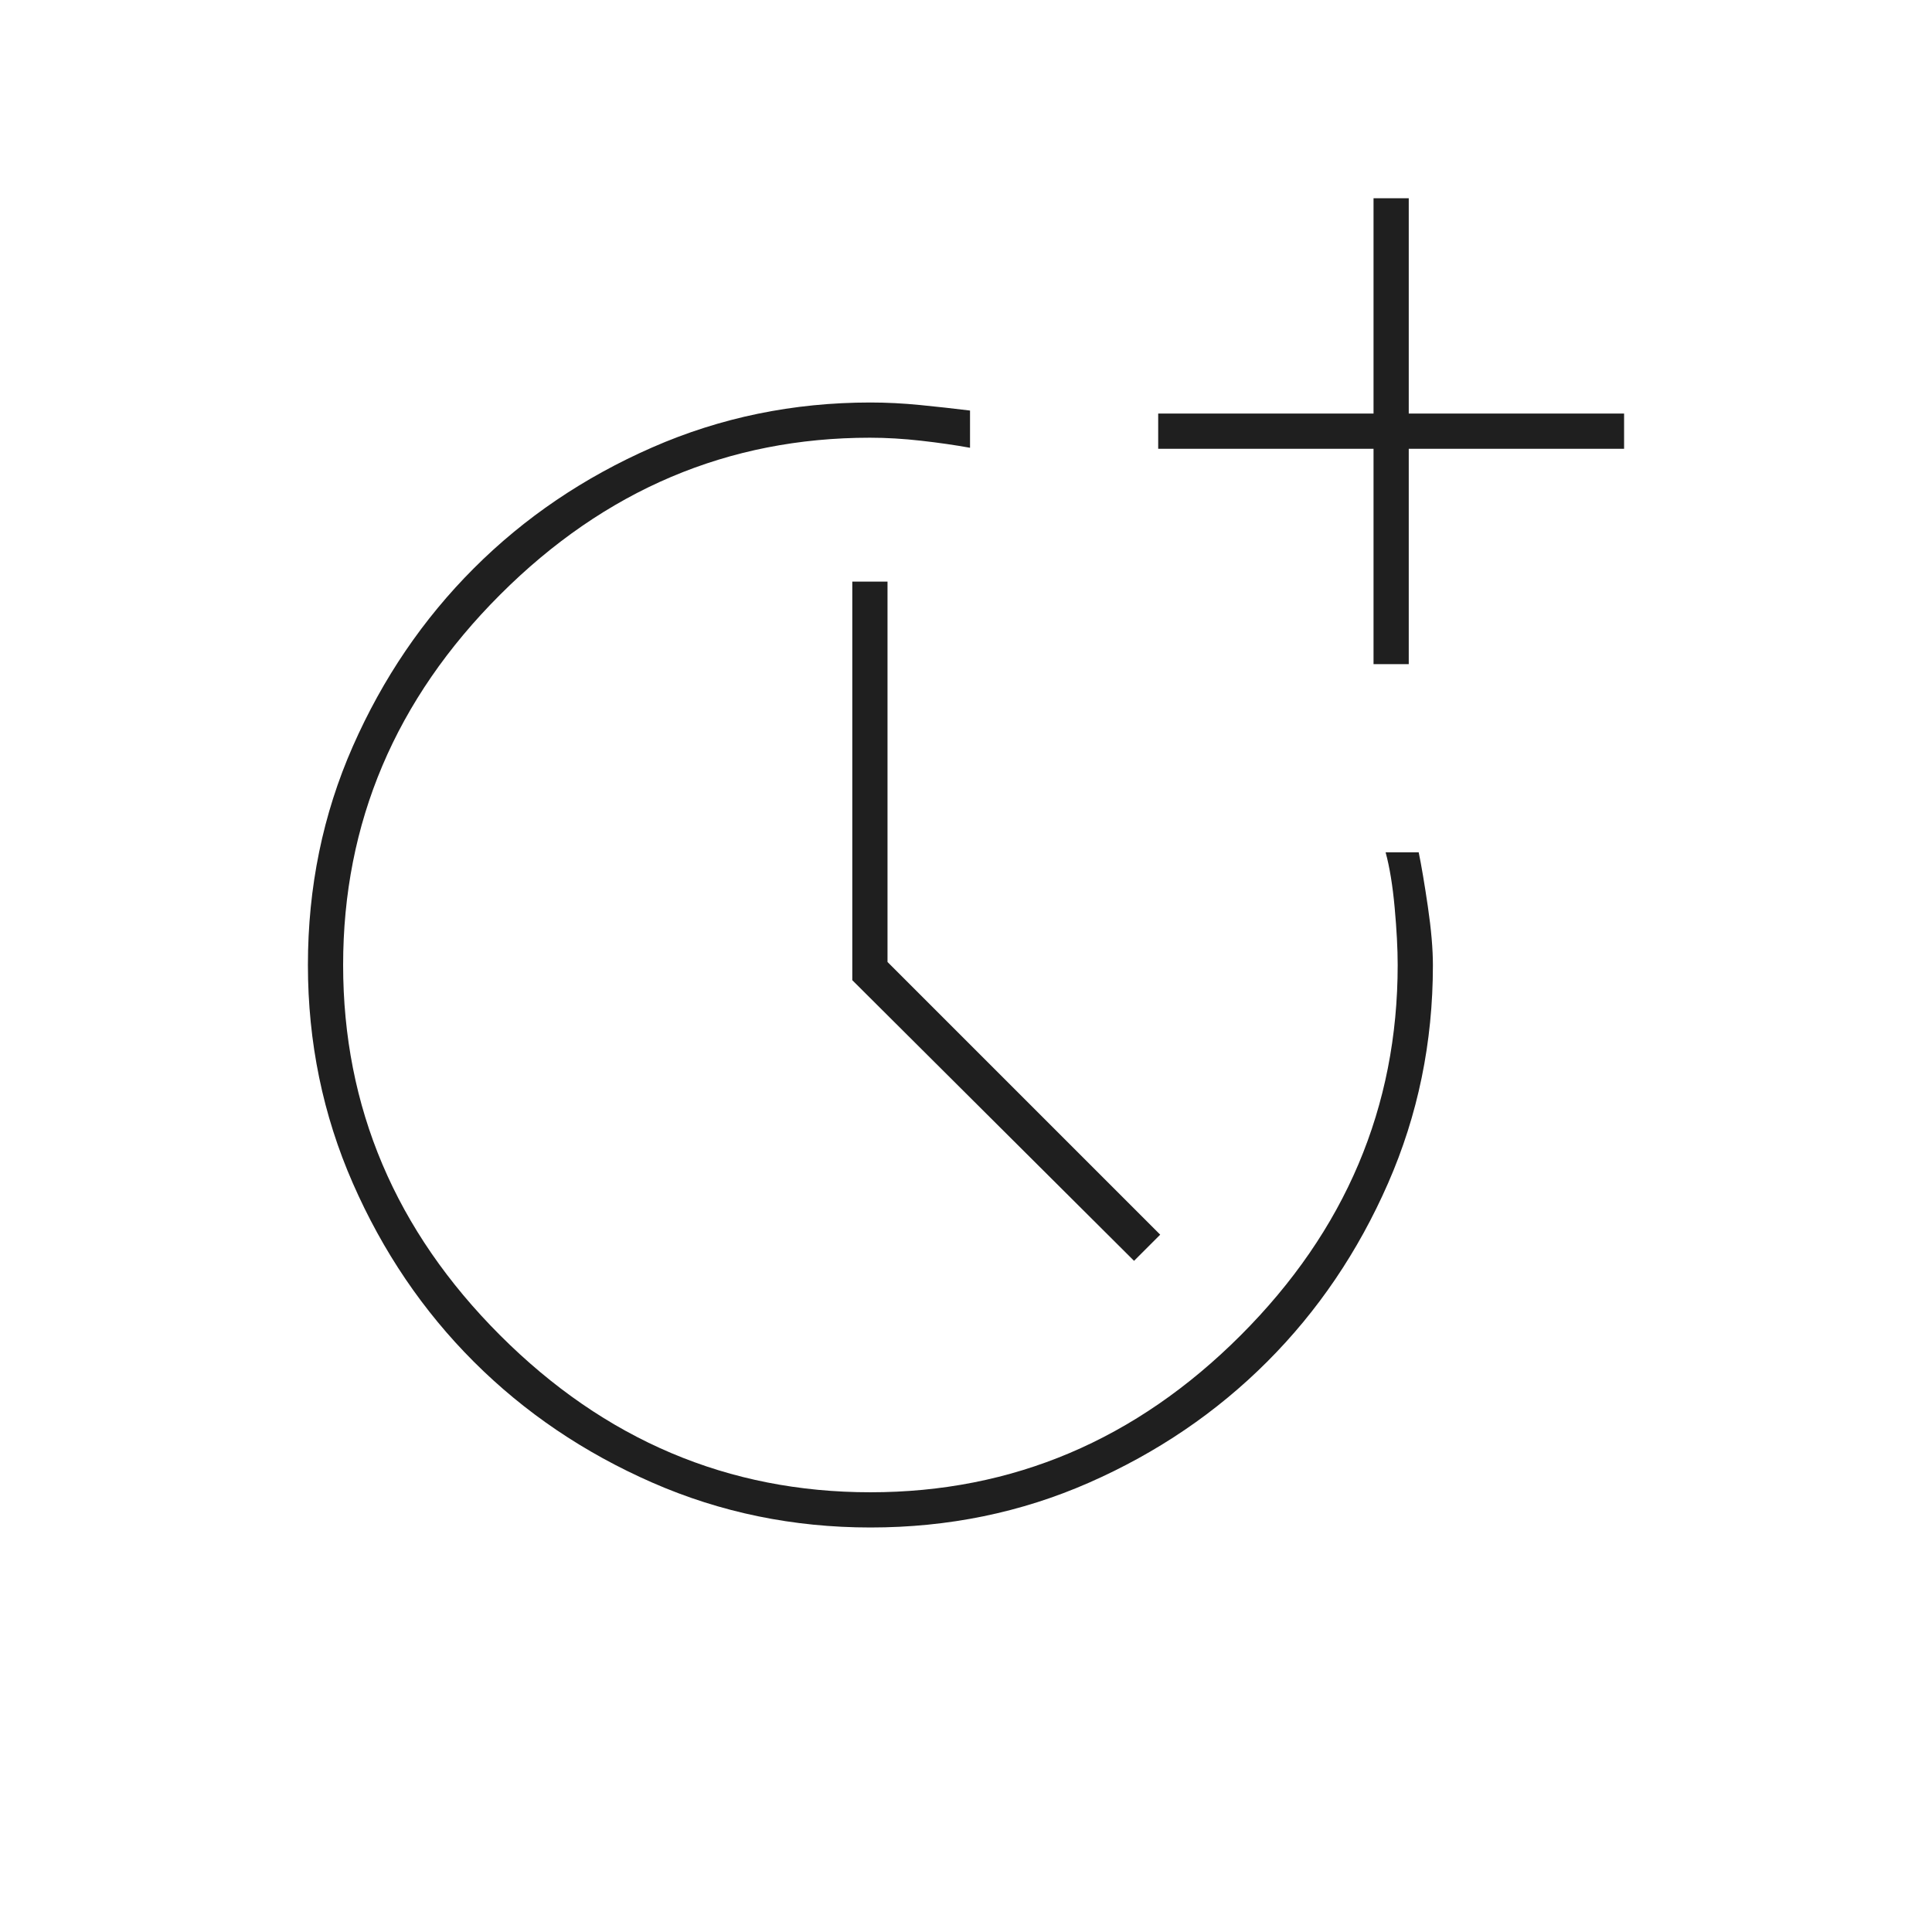 <svg xmlns="http://www.w3.org/2000/svg" height="20px" viewBox="0 -960 960 960" width="20px" fill="#1f1f1f"><path d="M432.52-201q-57.52 0-108.4-22.3t-88.69-60.07q-37.8-37.77-60.11-88.69Q153-422.97 153-480.48q0-58.02 22.31-108.65 22.3-50.63 60.09-88.44 37.78-37.8 88.69-60.11Q374.99-760 432.5-760q12 0 24.65 1.25Q469.8-757.5 482-756v18.5q-11-2-24.25-3.5t-25.48-1.5q-105.77 0-183.77 78-78 78-78 184t78 184q78 78 184 78t184-78q78-78 78-184.04 0-11.96-1.5-28.46t-4.5-27.5h16.44q2.06 10 4.56 27 2.5 17 2.5 29.13 0 57.48-22.3 108.36-22.3 50.89-60.07 88.65-37.77 37.77-88.44 60.06Q490.53-201 432.52-201ZM563.5-333.5l-140-139.45V-671H441v189l135.5 135.5-13 13Zm119-296.5v-107h-107v-17.5h107v-107H700v107h107v17.5H700v107h-17.5Z"></path></svg>